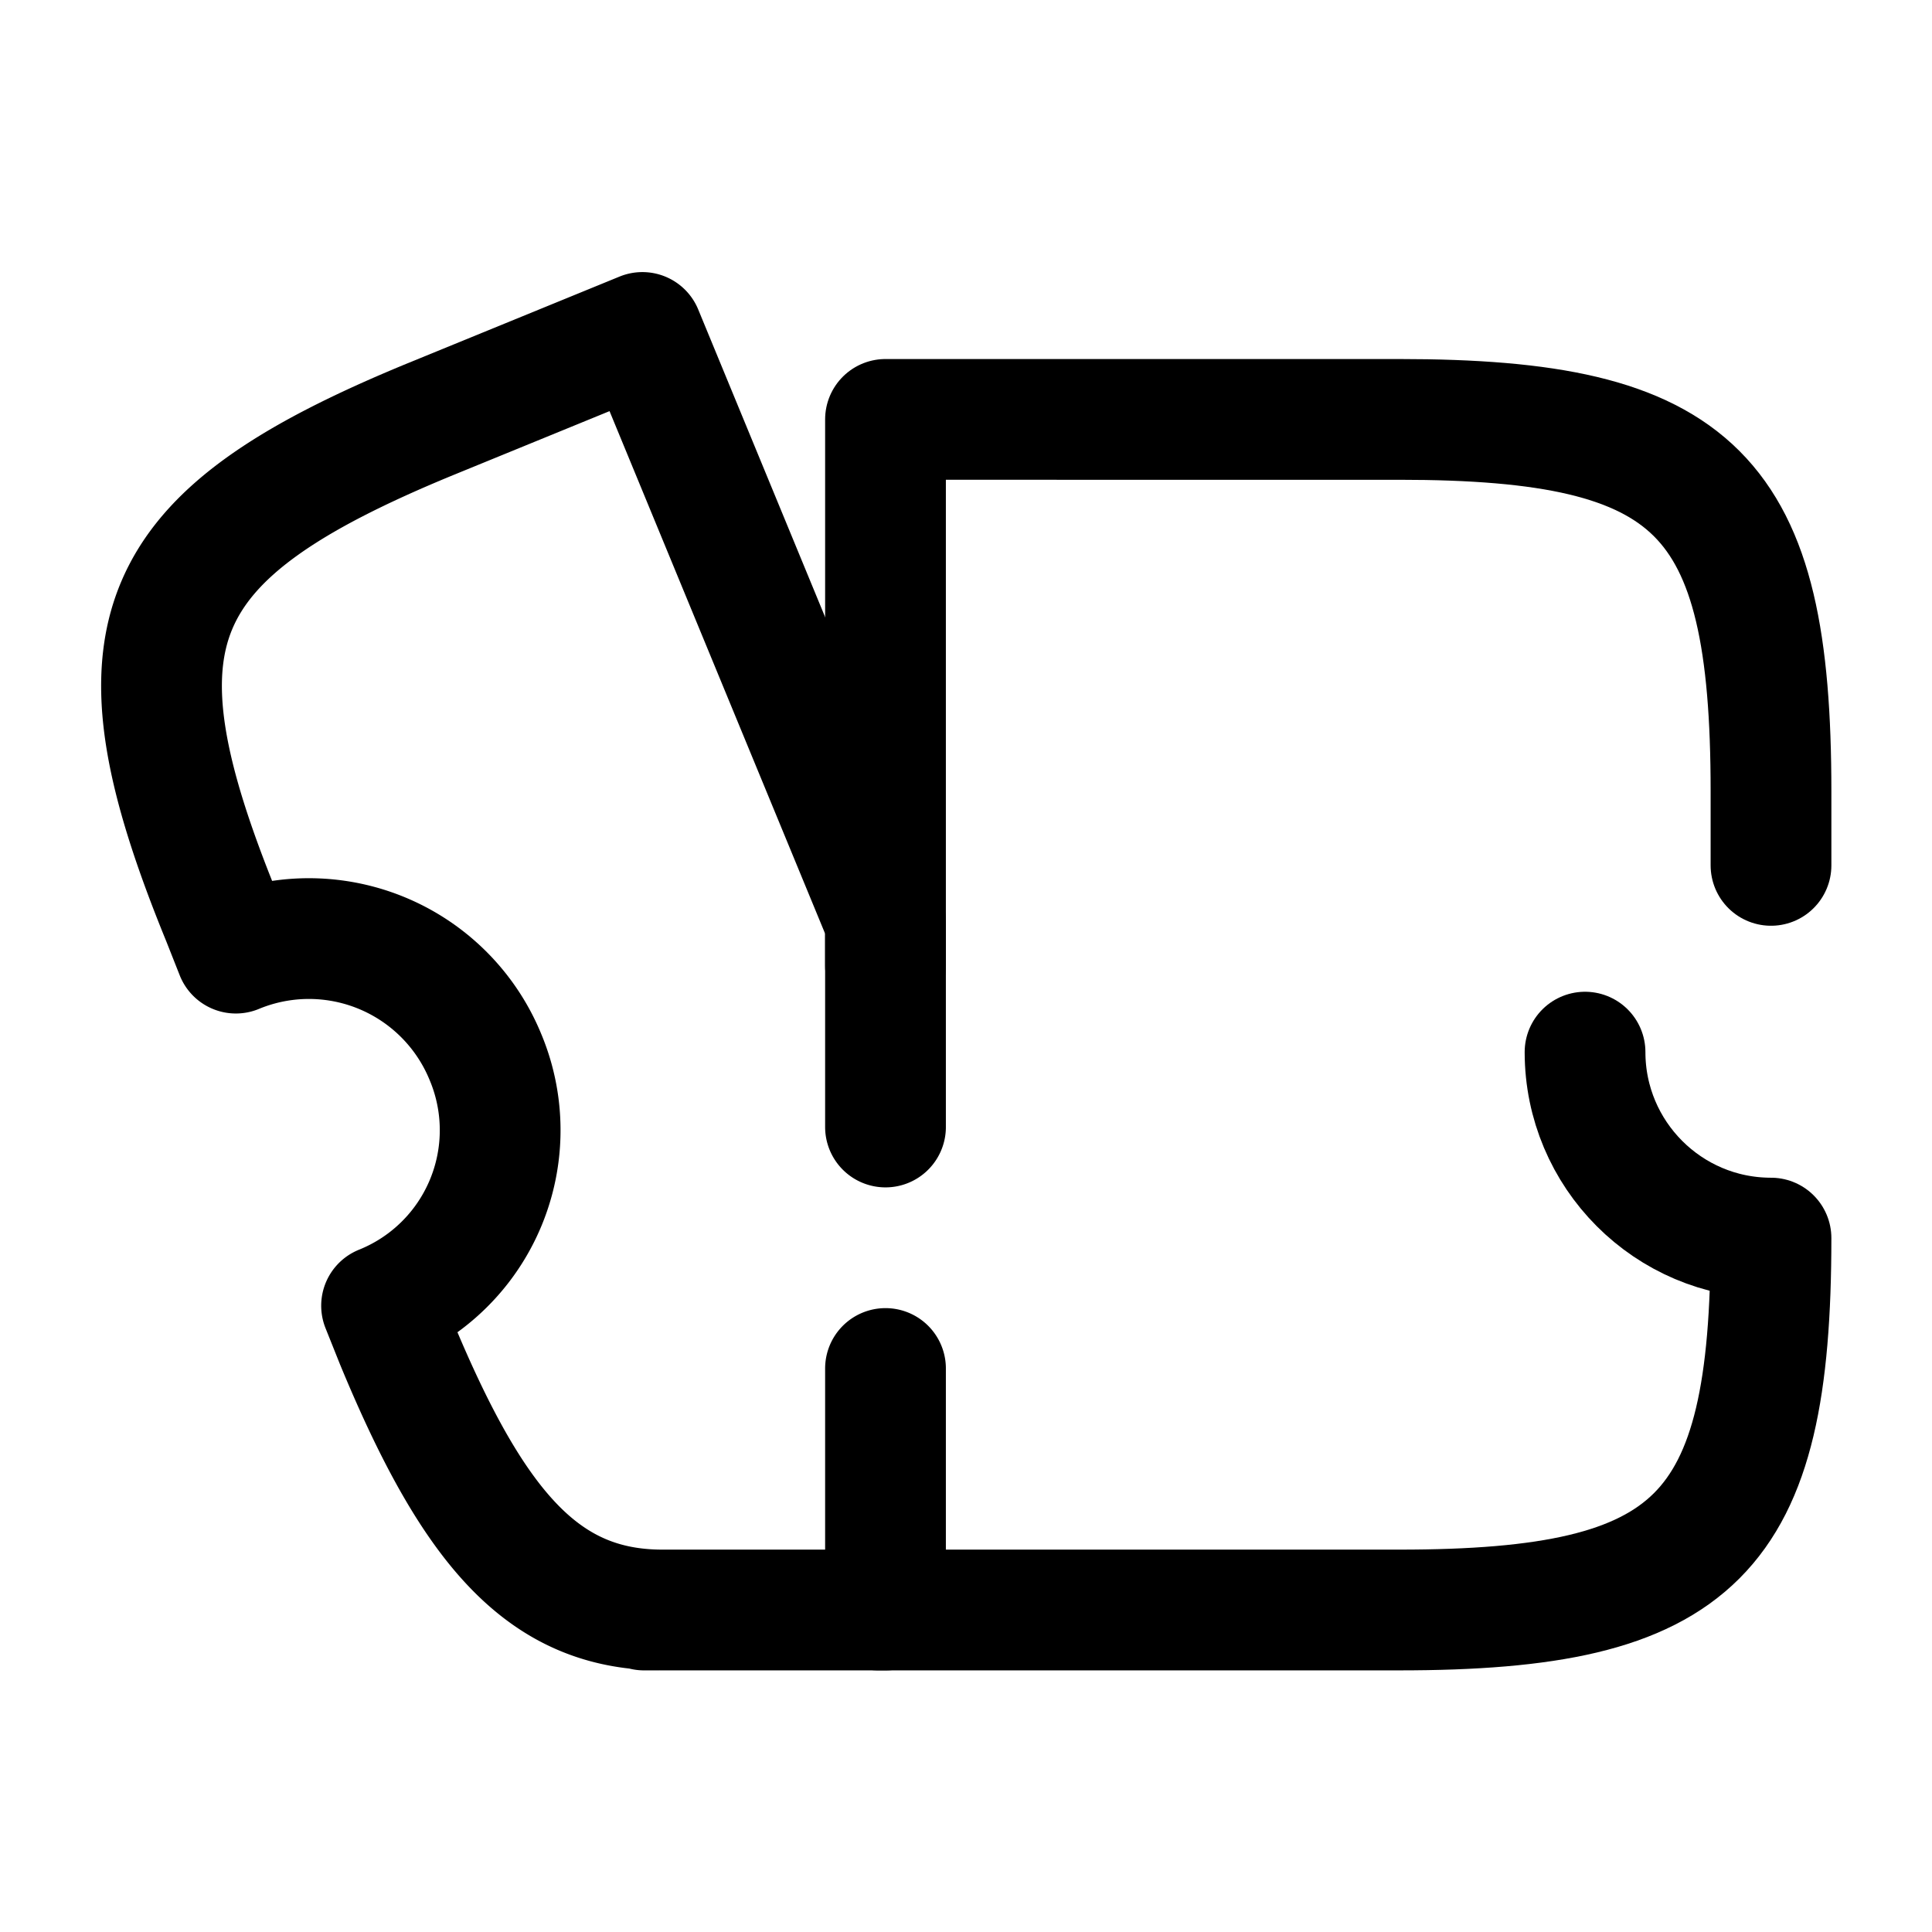 <svg xmlns="http://www.w3.org/2000/svg" fill="none" viewBox="0 0 24 24" stroke="currentColor" aria-hidden="true">
  <path stroke-linecap="round" stroke-linejoin="round" stroke-width="1.5" d="M22 10.75v-.92c0-3.7-.92-4.62-4.62-4.62H11V12M10.91 20h6.47c3.7 0 4.62-.92 4.62-4.62-1.28 0-2.31-1.04-2.31-2.31"/>
  <path stroke-linecap="round" stroke-linejoin="round" stroke-width="1.5" d="M11 17v3H8.23c-1.48 0-2.35-1.01-3.31-3.33l-.18-.45a2.35 2.35 0 001.29-3.09 2.37 2.37 0 00-3.1-1.29l-.17-.43c-1.44-3.52-.94-4.75 2.58-6.2l2.64-1.08L11 11.45V14M8.17 20H8"/>
</svg>
